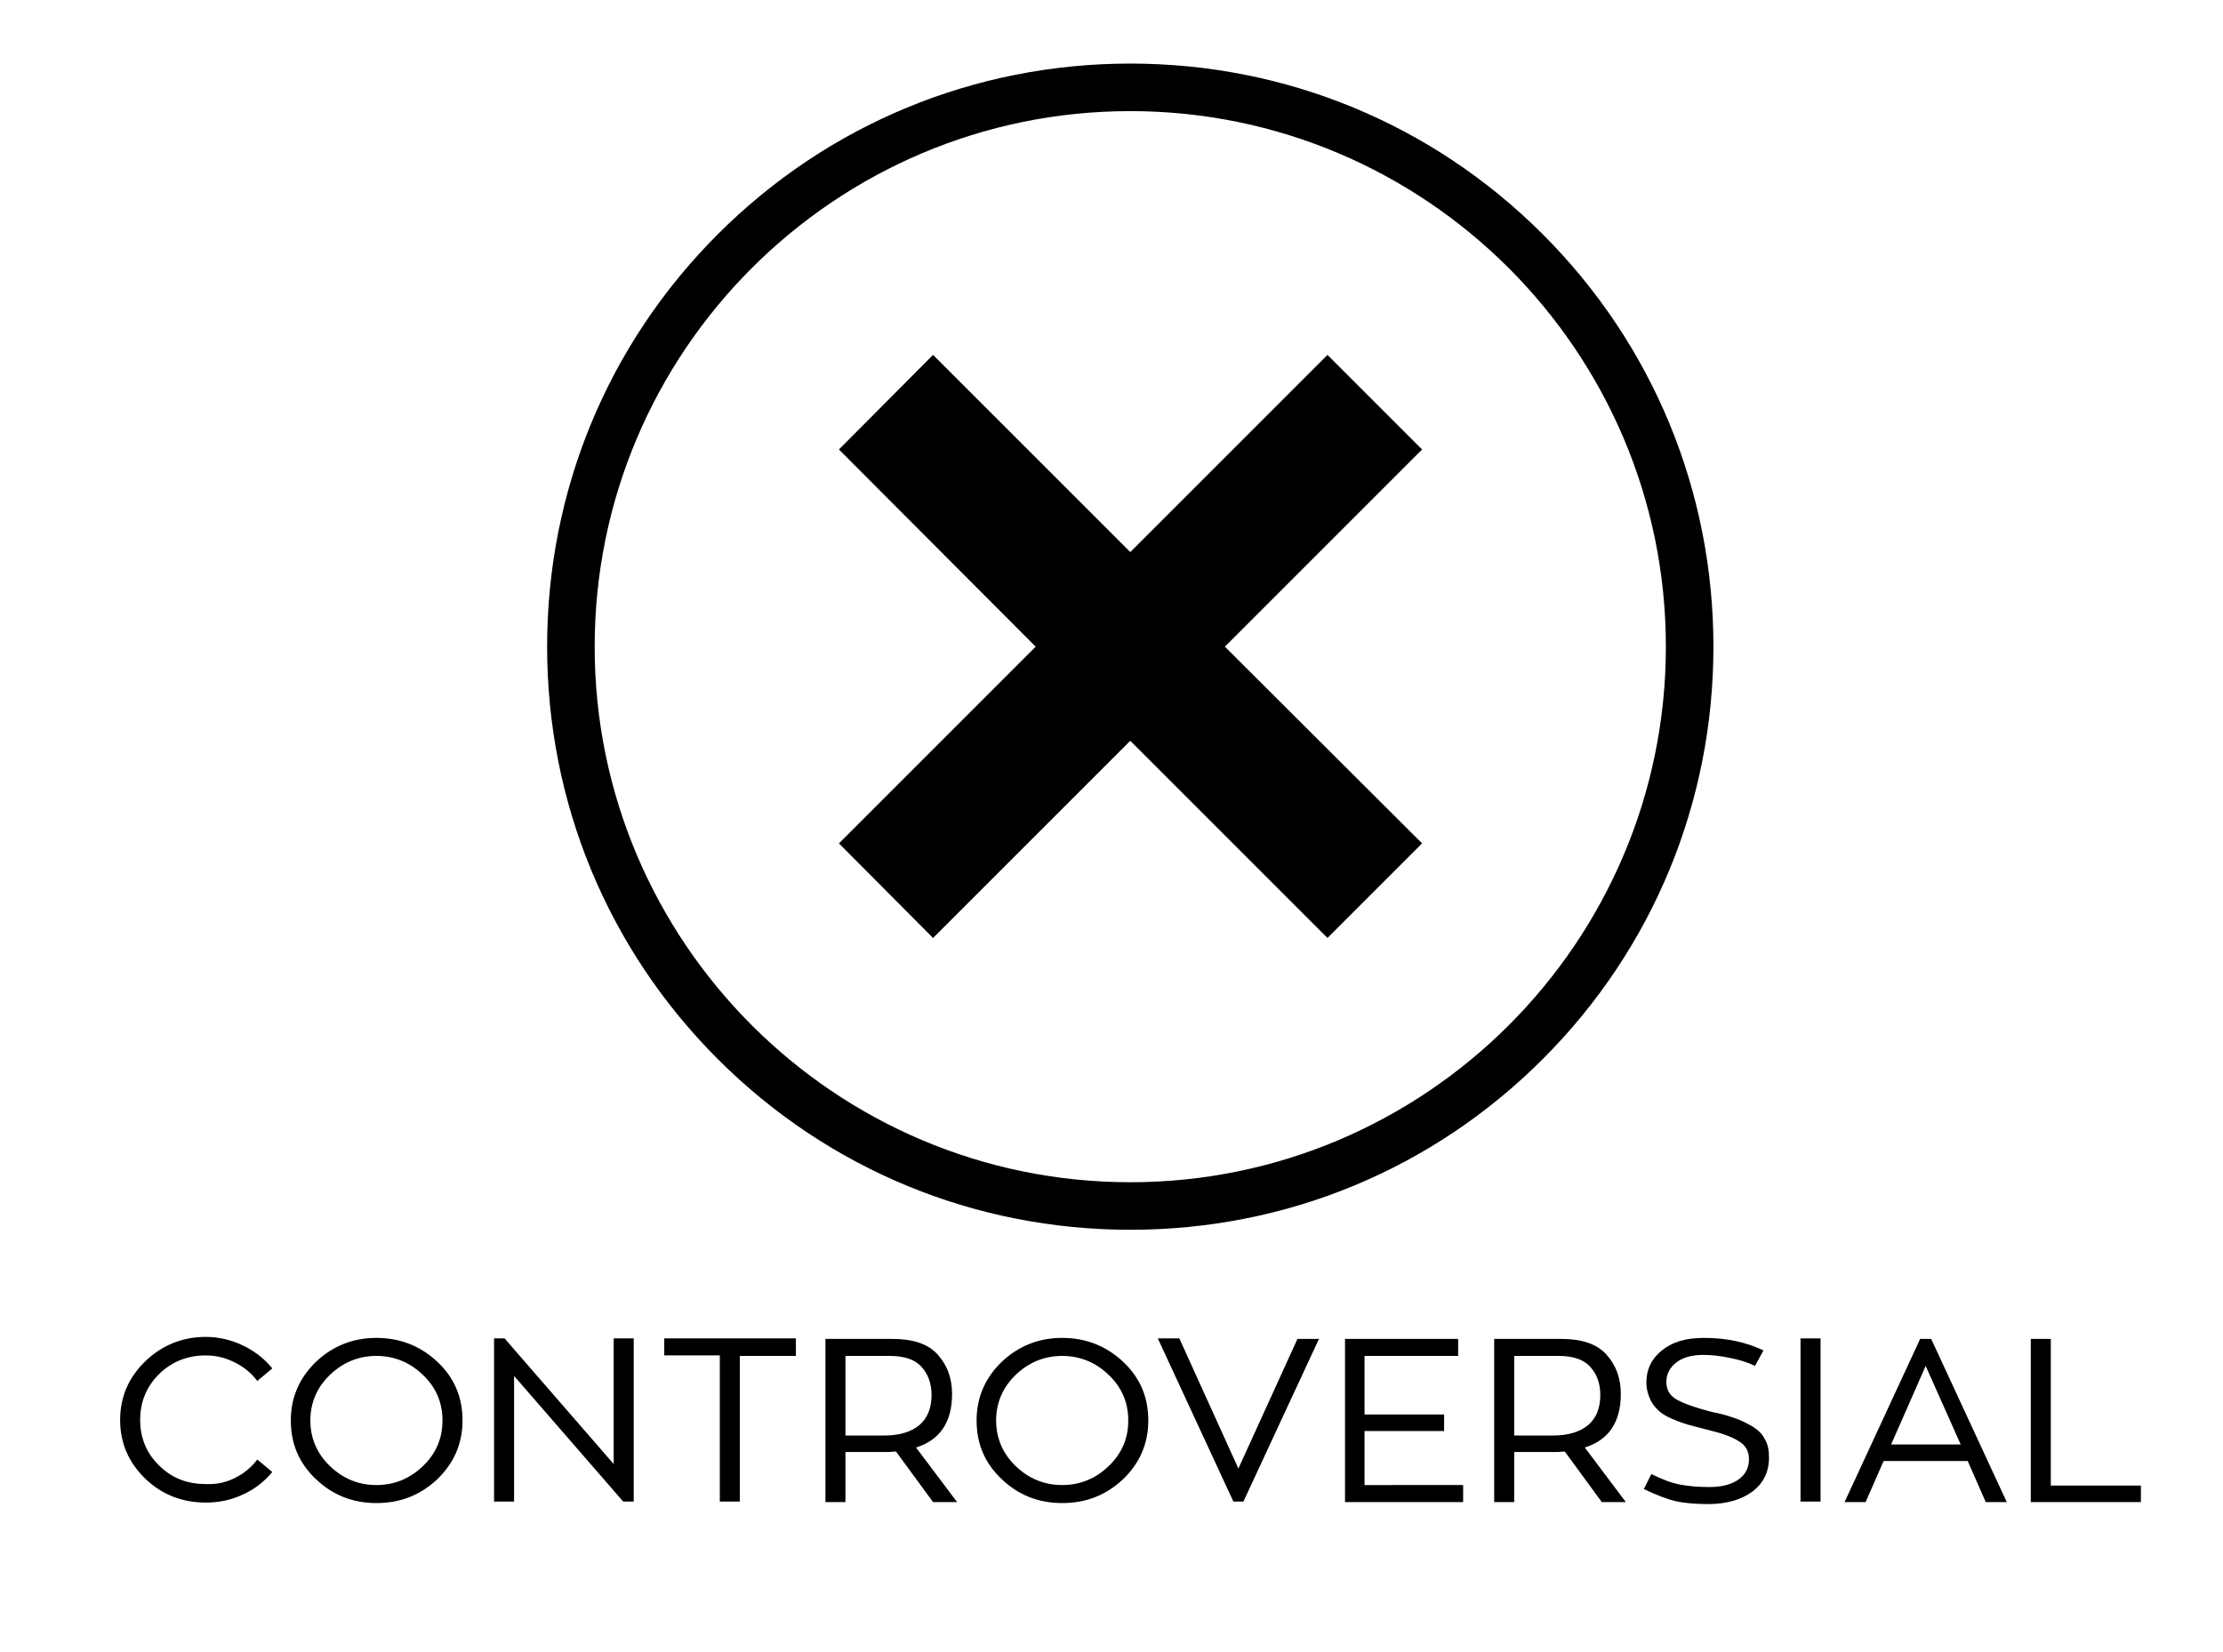 <?xml version="1.0" encoding="utf-8"?>
<!-- Generator: Adobe Illustrator 25.2.1, SVG Export Plug-In . SVG Version: 6.00 Build 0)  -->
<svg version="1.1" id="Layer_1" xmlns="http://www.w3.org/2000/svg" xmlns:xlink="http://www.w3.org/1999/xlink" x="0px" y="0px"
	 viewBox="0 0 444.1 330" style="enable-background:new 0 0 444.1 330;" xml:space="preserve">
<g>
	<g>
		<path d="M46.9,295.3c1.8-0.9,3.3-2.1,4.5-3.7l3,2.5c-1.6,1.9-3.6,3.5-5.9,4.5c-2.3,1.1-4.8,1.6-7.4,1.6c-4.7,0-8.8-1.6-12.1-4.8
			c-3.3-3.2-5-7.1-5-11.7c0-4.6,1.7-8.5,5-11.7c3.3-3.2,7.4-4.9,12.1-4.9c2.6,0,5.1,0.6,7.4,1.7c2.3,1.1,4.3,2.6,5.9,4.6l-3,2.5
			c-1.2-1.6-2.7-2.8-4.5-3.7c-1.8-0.9-3.7-1.4-5.8-1.4c-3.6,0-6.7,1.2-9.3,3.7c-2.5,2.5-3.8,5.5-3.8,9.2c0,3.6,1.3,6.7,3.8,9.1
			c2.5,2.5,5.6,3.7,9.3,3.7C43.2,296.6,45.1,296.2,46.9,295.3z"/>
		<path d="M87.4,272.1c3.4,3.2,5,7.1,5,11.7c0,4.6-1.7,8.5-5,11.7c-3.4,3.2-7.4,4.8-12.2,4.8c-4.7,0-8.8-1.6-12.1-4.8
			c-3.4-3.2-5-7.1-5-11.7c0-4.6,1.7-8.5,5-11.7c3.4-3.2,7.4-4.8,12.1-4.8C79.9,267.3,84,268.9,87.4,272.1z M84.5,292.9
			c2.6-2.5,3.9-5.5,3.9-9.1s-1.3-6.6-3.9-9.1c-2.6-2.5-5.7-3.8-9.3-3.8c-3.6,0-6.7,1.3-9.3,3.8c-2.6,2.5-3.9,5.6-3.9,9.1
			c0,3.5,1.3,6.6,3.9,9.1c2.6,2.5,5.7,3.8,9.3,3.8C78.8,296.7,81.9,295.4,84.5,292.9z"/>
		<path d="M126.6,267.5V300h-2.1l-21.8-25.1V300h-4v-32.6h2.1l21.8,25.1v-25.1H126.6z"/>
		<path d="M159,270.9h-11.2V300h-4v-29.2h-11.1v-3.4H159V270.9z"/>
		<path d="M179,290c-0.9,0.1-1.6,0.1-2.2,0.1h-7.9v10h-4v-32.6h13.3c4.2,0,7.2,1,9.1,3.1c1.9,2.1,2.9,4.7,2.9,7.9
			c0,5.6-2.4,9.2-7.2,10.7l8.2,10.9h-4.8L179,290z M168.9,286.8h7.8c3,0,5.3-0.7,7-2.1c1.6-1.4,2.4-3.4,2.4-6c0-2.3-0.7-4.2-2-5.6
			c-1.3-1.5-3.5-2.2-6.3-2.2h-8.9V286.8z"/>
		<path d="M224.4,272.1c3.4,3.2,5,7.1,5,11.7c0,4.6-1.7,8.5-5,11.7c-3.4,3.2-7.4,4.8-12.2,4.8c-4.7,0-8.8-1.6-12.1-4.8
			c-3.4-3.2-5-7.1-5-11.7c0-4.6,1.7-8.5,5-11.7c3.4-3.2,7.4-4.8,12.1-4.8C216.9,267.3,221,268.9,224.4,272.1z M221.5,292.9
			c2.6-2.5,3.9-5.5,3.9-9.1s-1.3-6.6-3.9-9.1c-2.6-2.5-5.7-3.8-9.3-3.8c-3.6,0-6.7,1.3-9.3,3.8c-2.6,2.5-3.9,5.6-3.9,9.1
			c0,3.5,1.3,6.6,3.9,9.1c2.6,2.5,5.7,3.8,9.3,3.8C215.8,296.7,218.9,295.4,221.5,292.9z"/>
		<path d="M259.2,267.5h4.3L248.4,300h-2l-15.1-32.6h4.3l11.8,26L259.2,267.5z"/>
		<path d="M292.3,296.7v3.4h-23.6v-32.6h22.6v3.4h-18.7v11.7h15.9v3.3h-15.9v10.8H292.3z"/>
		<path d="M312.6,290c-0.9,0.1-1.6,0.1-2.2,0.1h-7.9v10h-4v-32.6h13.3c4.2,0,7.2,1,9.1,3.1c1.9,2.1,2.9,4.7,2.9,7.9
			c0,5.6-2.4,9.2-7.2,10.7l8.2,10.9H320L312.6,290z M302.5,286.8h7.8c3,0,5.3-0.7,7-2.1c1.6-1.4,2.4-3.4,2.4-6c0-2.3-0.7-4.2-2-5.6
			c-1.3-1.5-3.5-2.2-6.3-2.2h-8.9V286.8z"/>
		<path d="M346.5,283.3c1.2,0.4,2.4,1,3.6,1.7c1.1,0.7,2,1.5,2.5,2.6c0.6,1,0.8,2.2,0.8,3.6c0,2.9-1.1,5.1-3.3,6.8
			c-2.2,1.6-5.1,2.5-8.8,2.5c-2.7,0-4.9-0.2-6.6-0.6c-1.7-0.4-3.8-1.2-6.3-2.4l1.5-3c2.2,1.1,4.1,1.8,5.7,2.1
			c1.6,0.3,3.5,0.5,5.9,0.5c2.4,0,4.4-0.5,5.8-1.5c1.4-1,2.1-2.3,2.1-4.1c0-1.6-0.7-2.8-2.1-3.6c-1.4-0.9-3.5-1.6-6.4-2.3
			c-1.5-0.4-2.8-0.7-3.8-1c-1-0.3-2.1-0.7-3.2-1.2c-1.2-0.5-2.1-1.1-2.7-1.7c-0.6-0.6-1.2-1.3-1.6-2.3c-0.4-0.9-0.7-2-0.7-3.1
			c0-2.7,1-4.8,3.1-6.5c2.1-1.7,4.8-2.5,8.4-2.5c4.4,0,8.3,0.8,11.9,2.5l-1.7,3.1c-1.4-0.7-3-1.2-5-1.6c-1.9-0.4-3.7-0.6-5.3-0.6
			c-2.3,0-4.1,0.5-5.4,1.5c-1.3,1-2,2.3-2,3.9c0,1.6,0.7,2.8,2.2,3.6c1.5,0.8,3.8,1.6,6.9,2.4C343.7,282.4,345.3,282.9,346.5,283.3z
			"/>
		<path d="M363.7,300h-4v-32.6h4V300z"/>
		<path d="M393.1,291.9h-16.8l-3.6,8.2h-4.2l15.1-32.6h2.2l15.1,32.6h-4.2L393.1,291.9z M377.8,288.6h13.9l-7-15.7L377.8,288.6z"/>
		<path d="M427.7,296.8v3.3h-22v-32.6h4v29.3H427.7z"/>
	</g>
</g>
<g>
	<g>
		<path d="M225.8,245.7c-31.1,0-60.4-12.1-82.4-34.1s-34.1-51.3-34.1-82.4c0-31.1,12.1-60.4,34.1-82.4s51.3-34.1,82.4-34.1
			s60.4,12.1,82.4,34.1c22,22,34.1,51.3,34.1,82.4c0,31.1-12.1,60.4-34.1,82.4C286.2,233.6,257,245.7,225.8,245.7z M225.8,22.2
			c-59,0-107,48-107,107c0,59,48,107,107,107s107-48,107-107C332.8,70.2,284.8,22.2,225.8,22.2z"/>
		<polygon points="284.1,89.8 265.2,70.9 225.8,110.3 186.4,70.9 167.6,89.8 206.9,129.2 167.6,168.5 186.4,187.4 225.8,148 
			265.2,187.4 284.1,168.5 244.7,129.2 		"/>
	</g>
</g>
</svg>
